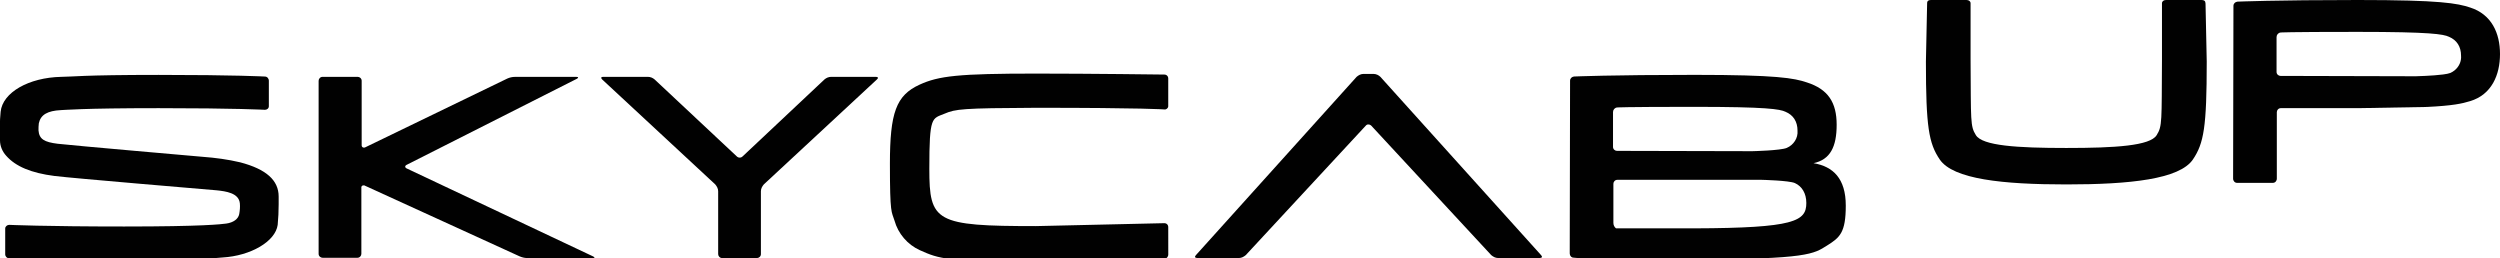 <?xml version="1.0" encoding="utf-8"?>
<!-- Generator: Adobe Illustrator 27.8.0, SVG Export Plug-In . SVG Version: 6.00 Build 0)  -->
<svg version="1.1" id="Ebene_1" xmlns="http://www.w3.org/2000/svg" xmlns:xlink="http://www.w3.org/1999/xlink" x="0px" y="0px"
	 viewBox="0 0 7433.6 767.2" style="enable-background:new 0 0 7433.6 767.2;" xml:space="preserve">
<style type="text/css">
	.st0{fill:#010101;}
</style>
<path class="st0" d="M2451.4,236.3c5.8-4.9,12.6-7.8,20.3-7.8h132.8c6.8,0,7.8,3.9,2.9,7.8l-336.2,312c-4.9,5.8-8.7,12.6-8.7,20.3
	v187c0,6.8-5.8,11.7-11.7,11.7h-103.7c-6.8,0-11.7-5.8-11.7-11.7v-187c0-7.8-3.9-14.6-8.7-20.3l-336.2-312c-4.9-4.9-2.9-7.8,2.9-7.8
	h132.8c7.8,0,14.6,2.9,20.3,7.8l244.2,228.7c4.9,4.9,12.6,4.9,17.4,0L2451.4,236.3L2451.4,236.3z"/>
<path class="st0" d="M4668.5,240.1c0-6.8,4.9-11.7,11.7-12.6c0,0,113.3-4.9,358.6-4.9s295.6,9.7,333.3,22.3
	c64,20.3,89.1,60.1,89.1,126s-19.3,103.7-68.8,114.3c58.1,9.7,95.9,45.6,95.9,126s-17.4,95-56.2,119.2
	c-38.8,24.2-56.2,40.7-395.3,40.7c-339.1,0-357.6-4.9-357.6-4.9c-6.8,0-11.7-5.8-11.7-12.6L4668.5,240.1L4668.5,240.1z
	 M5187.8,449.5h24.2c0,0,82.3-1.9,100.8-9.7c20.3-8.7,33.9-29.1,32-51.3c0-27.1-12.6-46.6-35.9-56.2c-16.4-7.8-55.2-14.6-271.3-14.6
	s-229.7,1.9-229.7,1.9c-6.8,1-11.7,6.8-11.7,13.6v103.7c0,6.8,5.8,11.7,11.7,11.7L5187.8,449.5L5187.8,449.5z M5371,603.5
	c0-28.1-12.6-49.4-33.9-59.1c-17.4-7.8-98.8-9.7-98.8-9.7H4809c-6.8,0-11.7,5.8-11.7,11.7v116.2c0,6.8,2.9,12.6,7.8,16.4h233.6
	C5336.2,678,5371.1,657.7,5371,603.5"/>
<path class="st0" d="M181.1,327.4c5.8,0,62-5.8,290.7-5.8s315.9,4.9,315.9,4.9c5.8,0,11.7-3.9,11.7-10.7v-75.6
	c0-6.8-4.9-12.6-11.7-12.6c0,0-87.2-4.9-315.9-4.9s-259.7,5.8-289.7,5.8C85.2,230.5,7.7,275.1,1.9,332.2C-1,360.4-1,388.5,0,417.5
	c0,16.4,6.8,32.9,18.4,45.6c28.1,32,74.6,51.3,143.4,60.1c54.2,6.8,449.6,39.8,482.6,42.7c27.1,2.9,65.9,7.8,68.8,38.8
	c1,10.7,0,21.3-1.9,32c-2.9,14.6-17.4,25.2-38.8,28.1c-14.6,1.9-67.8,8.7-303.3,8.7s-342-4.9-342-4.9c-5.8,0-11.7,4.9-11.7,10.7
	v76.6c0,6.8,4.9,11.7,11.7,12.6c0,0,124,4.9,341.1,4.9s271.3-5.8,293.6-7.8c83.3-4.9,157-47.4,163.8-96.9c1.9-20.3,2.9-40.7,2.9-61
	v-23.2c0-48.4-36.8-81.4-114.3-101.8c-36.8-8.7-73.7-13.6-111.4-16.4c0,0-389.6-33.9-431.2-38.8c-39.8-4.9-55.2-13.6-57.2-39.8
	c0-6.8,0-14.6,1-21.3C121.1,340.9,141.5,329.4,181.1,327.4"/>
<path class="st0" d="M4054.1,219.8c-7.8,0-14.6,3.9-20.3,8.7l-477.7,530c-4.9,4.9-2.9,8.7,3.9,8.7h124c7.8,0,14.6-3.9,20.3-8.7
	l356.6-384.7c3.9-4.9,10.7-4.9,15.6-1l1,1L4434,758.5c5.8,4.9,12.6,8.7,20.3,8.7h124c6.8,0,8.7-3.9,3.9-8.7l-477.7-530
	c-4.9-4.9-12.6-8.7-20.3-8.7H4054.1L4054.1,219.8z"/>
<path class="st0" d="M1209.2,500.8c-5.8-2.9-5.8-7.8,0-10.7L1715,234.4c5.8-2.9,4.9-5.8-1-5.8h-183.1c-7.8,0-15.6,1.9-22.3,4.9
	l-422.5,204.5c-2.9,1.9-7.8,1-9.7-1.9c-1-1.9-1-2.9-1-4.9V240.2c0-6.8-5.8-11.7-11.7-11.7H959.1c-6.8,0-11.7,5.8-11.7,11.7v514.6
	c0,6.8,5.8,11.7,11.7,11.7h103.7c6.8,0,11.7-5.8,11.7-11.7V559c-1-3.9,1.9-7.8,5.8-7.8c3.9,0,2.9,0,4.9,1l460.2,210.2
	c6.8,2.9,14.6,4.9,22.3,4.9h194.8c6.8,0,6.8-1.9,1-4.9L1209.2,500.8L1209.2,500.8z"/>
<path class="st0" d="M3473.7,675.3c0-6.8-4.9-11.7-11.7-11.7l0,0l-381.8,8.7c-299.4,0-316.9-12.6-316.9-170.6s7.8-148.2,45.6-163.8
	c32-13.6,51.3-16.4,271.3-17.4c321.7,0,381.8,4.9,381.8,4.9c5.8,1,11.7-3.9,11.7-9.7v-82.3c0-6.8-4.9-11.7-11.7-11.7
	c0,0-220-2.9-381.8-2.9c-230.6,0-288.8,6.8-345.9,32.9c-69.8,32-88.2,83.3-88.2,235.5s4.9,140.5,13.6,168.6
	c10.7,38.8,38.8,71.7,75.6,88.2c58.1,26.1,80.4,33.9,345,33.9s381.8-8.7,381.8-8.7c6.8,0,11.7-5.8,11.7-12.6L3473.7,675.3
	L3473.7,675.3L3473.7,675.3z"/>
<path class="st0" d="M7344.7,22.3C7306.9,9.8,7256.5,0,7011.3,0c-245.1,0-358.6,4.9-358.6,4.9c-6.8,1-11.7,5.8-11.7,12.6l-1,513.6
	c0,6.8,4.9,12.6,11.7,12.6h106.6c6.8,0,11.7-5.8,11.7-12.6v-91.1V333.3c0-5.8,4.9-11.7,11.7-11.7h229.7c8.5,0,16.4-0.2,24.2-0.4
	l180.7-3.2c76.7-3.7,105-10,128.4-17.3c64-19.1,88.9-78,88.9-140S7408.7,42.6,7344.7,22.3L7344.7,22.3z M7285.6,217
	c-4.3,1.8-12.2,3.3-21.6,4.5c-30.9,4-79.1,5.2-79.1,5.2h-24.2l-379.8-1c-5.8,0-11.7-4.9-11.7-11.7V110.3c0-6.8,4.9-12.6,11.7-13.6
	c0,0,13.6-1.9,229.7-1.9s254.9,6.8,271.3,14.6c23.2,9.7,35.9,29.1,35.9,56.2c1.5,17.1-6.3,33.1-19.2,43.6c-3.9,3.1-8.1,5.8-12.8,7.8
	H7285.6z"/>
<path class="st0" d="M6557.7,9.8c0-7.6-4.5-9.8-11.8-9.8h-105.3c-7.3,0-12.1,4.1-12.1,9.8V176c-1.2,185.1,1.2,198.8-15.7,225.7
	C6393.6,433.5,6290,440,6144,440s-249.6-6.5-268.9-38.3c-16.8-26.9-14.5-40.7-15.7-225.7V9.8c0-5.7-4.8-9.8-12.1-9.8h-105.3
	c-7.4,0-11.8,2.2-11.8,9.8l-3.6,173.3c0,194.1,8.5,243,41.1,291.1c39.9,58.7,186.9,74.2,376.4,74.2s336.5-15.5,376.4-74.2
	c32.6-48.1,41.1-97,41.1-291.1l-3.6-173.3L6557.7,9.8z"/>
</svg>
